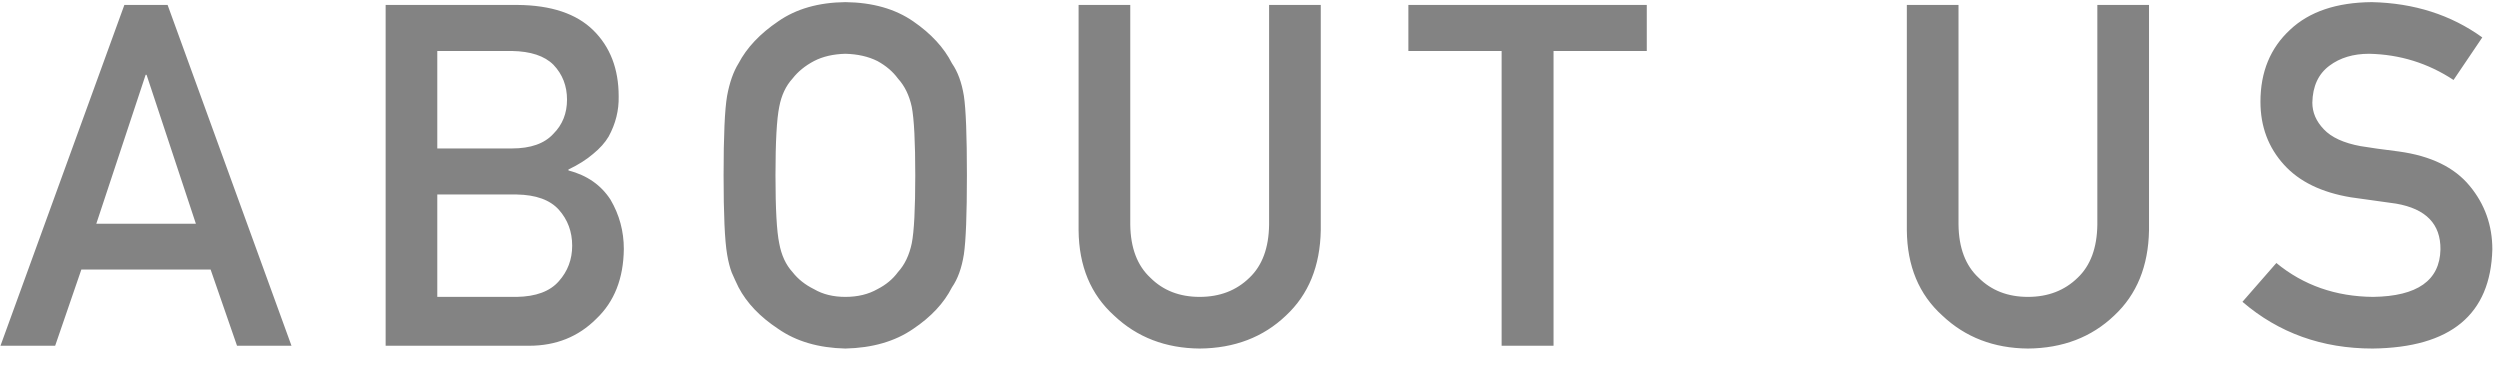 <svg width="94" height="14" viewBox="0 0 94 14" fill="none" xmlns="http://www.w3.org/2000/svg">
<path d="M3.621 8.412H7.365L5.511 2.813H5.476L3.621 8.412ZM8.912 13L7.919 10.135H3.059L2.074 13H0.018L4.676 0.186H6.302L10.96 13H8.912ZM14.5 13V0.186H19.466C20.725 0.197 21.672 0.514 22.305 1.135C22.943 1.762 23.262 2.591 23.262 3.622C23.274 4.149 23.148 4.653 22.885 5.134C22.75 5.362 22.556 5.579 22.305 5.784C22.053 6.001 21.742 6.197 21.373 6.373V6.408C22.07 6.59 22.598 6.956 22.955 7.507C23.289 8.075 23.456 8.693 23.456 9.361C23.444 10.469 23.099 11.345 22.419 11.989C21.745 12.663 20.904 13 19.896 13H14.5ZM19.43 7.313H16.442V11.163H19.43C20.151 11.151 20.679 10.955 21.012 10.574C21.346 10.199 21.514 9.754 21.514 9.238C21.514 8.711 21.346 8.26 21.012 7.885C20.679 7.516 20.151 7.325 19.43 7.313ZM19.246 1.917H16.442V5.582H19.246C19.955 5.582 20.476 5.397 20.81 5.028C21.15 4.688 21.32 4.261 21.32 3.745C21.32 3.229 21.15 2.793 20.81 2.436C20.476 2.102 19.955 1.929 19.246 1.917ZM27.207 6.593C27.207 5.104 27.251 4.108 27.339 3.604C27.432 3.101 27.576 2.693 27.769 2.383C28.08 1.791 28.578 1.264 29.263 0.801C29.937 0.332 30.778 0.092 31.786 0.08C32.805 0.092 33.655 0.332 34.335 0.801C35.008 1.264 35.495 1.791 35.794 2.383C36.01 2.693 36.16 3.101 36.242 3.604C36.318 4.108 36.356 5.104 36.356 6.593C36.356 8.058 36.318 9.048 36.242 9.563C36.16 10.079 36.01 10.492 35.794 10.803C35.495 11.395 35.008 11.916 34.335 12.367C33.655 12.836 32.805 13.082 31.786 13.105C30.778 13.082 29.937 12.836 29.263 12.367C28.578 11.916 28.08 11.395 27.769 10.803C27.675 10.609 27.59 10.425 27.514 10.249C27.444 10.067 27.385 9.839 27.339 9.563C27.251 9.048 27.207 8.058 27.207 6.593ZM29.158 6.593C29.158 7.853 29.205 8.705 29.299 9.15C29.381 9.596 29.547 9.956 29.799 10.231C30.005 10.495 30.274 10.709 30.608 10.873C30.936 11.066 31.329 11.163 31.786 11.163C32.249 11.163 32.65 11.066 32.99 10.873C33.312 10.709 33.57 10.495 33.763 10.231C34.015 9.956 34.188 9.596 34.282 9.15C34.37 8.705 34.414 7.853 34.414 6.593C34.414 5.333 34.37 4.475 34.282 4.018C34.188 3.584 34.015 3.229 33.763 2.954C33.57 2.69 33.312 2.471 32.99 2.295C32.65 2.125 32.249 2.034 31.786 2.022C31.329 2.034 30.936 2.125 30.608 2.295C30.274 2.471 30.005 2.69 29.799 2.954C29.547 3.229 29.381 3.584 29.299 4.018C29.205 4.475 29.158 5.333 29.158 6.593ZM40.555 8.658V0.186H42.498V8.447C42.509 9.32 42.761 9.985 43.253 10.442C43.734 10.923 44.352 11.163 45.108 11.163C45.864 11.163 46.488 10.923 46.98 10.442C47.461 9.985 47.707 9.32 47.718 8.447V0.186H49.661V8.658C49.637 10.006 49.201 11.075 48.351 11.866C47.496 12.681 46.415 13.094 45.108 13.105C43.825 13.094 42.752 12.681 41.891 11.866C41.012 11.075 40.567 10.006 40.555 8.658ZM56.461 13V1.917H52.955V0.186H61.919V1.917H58.413V13H56.461ZM71.697 8.658V0.186H73.64V8.447C73.651 9.32 73.903 9.985 74.395 10.442C74.876 10.923 75.494 11.163 76.25 11.163C77.006 11.163 77.63 10.923 78.122 10.442C78.603 9.985 78.849 9.32 78.86 8.447V0.186H80.803V8.658C80.779 10.006 80.343 11.075 79.493 11.866C78.638 12.681 77.557 13.094 76.25 13.105C74.967 13.094 73.895 12.681 73.033 11.866C72.154 11.075 71.709 10.006 71.697 8.658ZM85.591 9.889C86.61 10.727 87.823 11.151 89.229 11.163C90.893 11.14 91.737 10.545 91.761 9.379C91.772 8.424 91.216 7.85 90.091 7.656C89.575 7.586 89.01 7.507 88.394 7.419C87.293 7.237 86.455 6.83 85.881 6.197C85.289 5.547 84.993 4.756 84.993 3.824C84.993 2.705 85.365 1.803 86.109 1.117C86.83 0.438 87.852 0.092 89.177 0.08C90.77 0.115 92.156 0.558 93.334 1.407L92.253 3.007C91.292 2.374 90.234 2.046 89.08 2.022C88.482 2.022 87.984 2.172 87.586 2.471C87.17 2.781 86.956 3.244 86.944 3.859C86.944 4.229 87.088 4.562 87.375 4.861C87.662 5.166 88.122 5.377 88.755 5.494C89.106 5.553 89.587 5.62 90.196 5.696C91.397 5.86 92.285 6.291 92.859 6.988C93.428 7.674 93.712 8.471 93.712 9.379C93.647 11.828 92.147 13.07 89.212 13.105C87.313 13.105 85.681 12.52 84.316 11.348L85.591 9.889Z" fill="#838383"/>
</svg>
